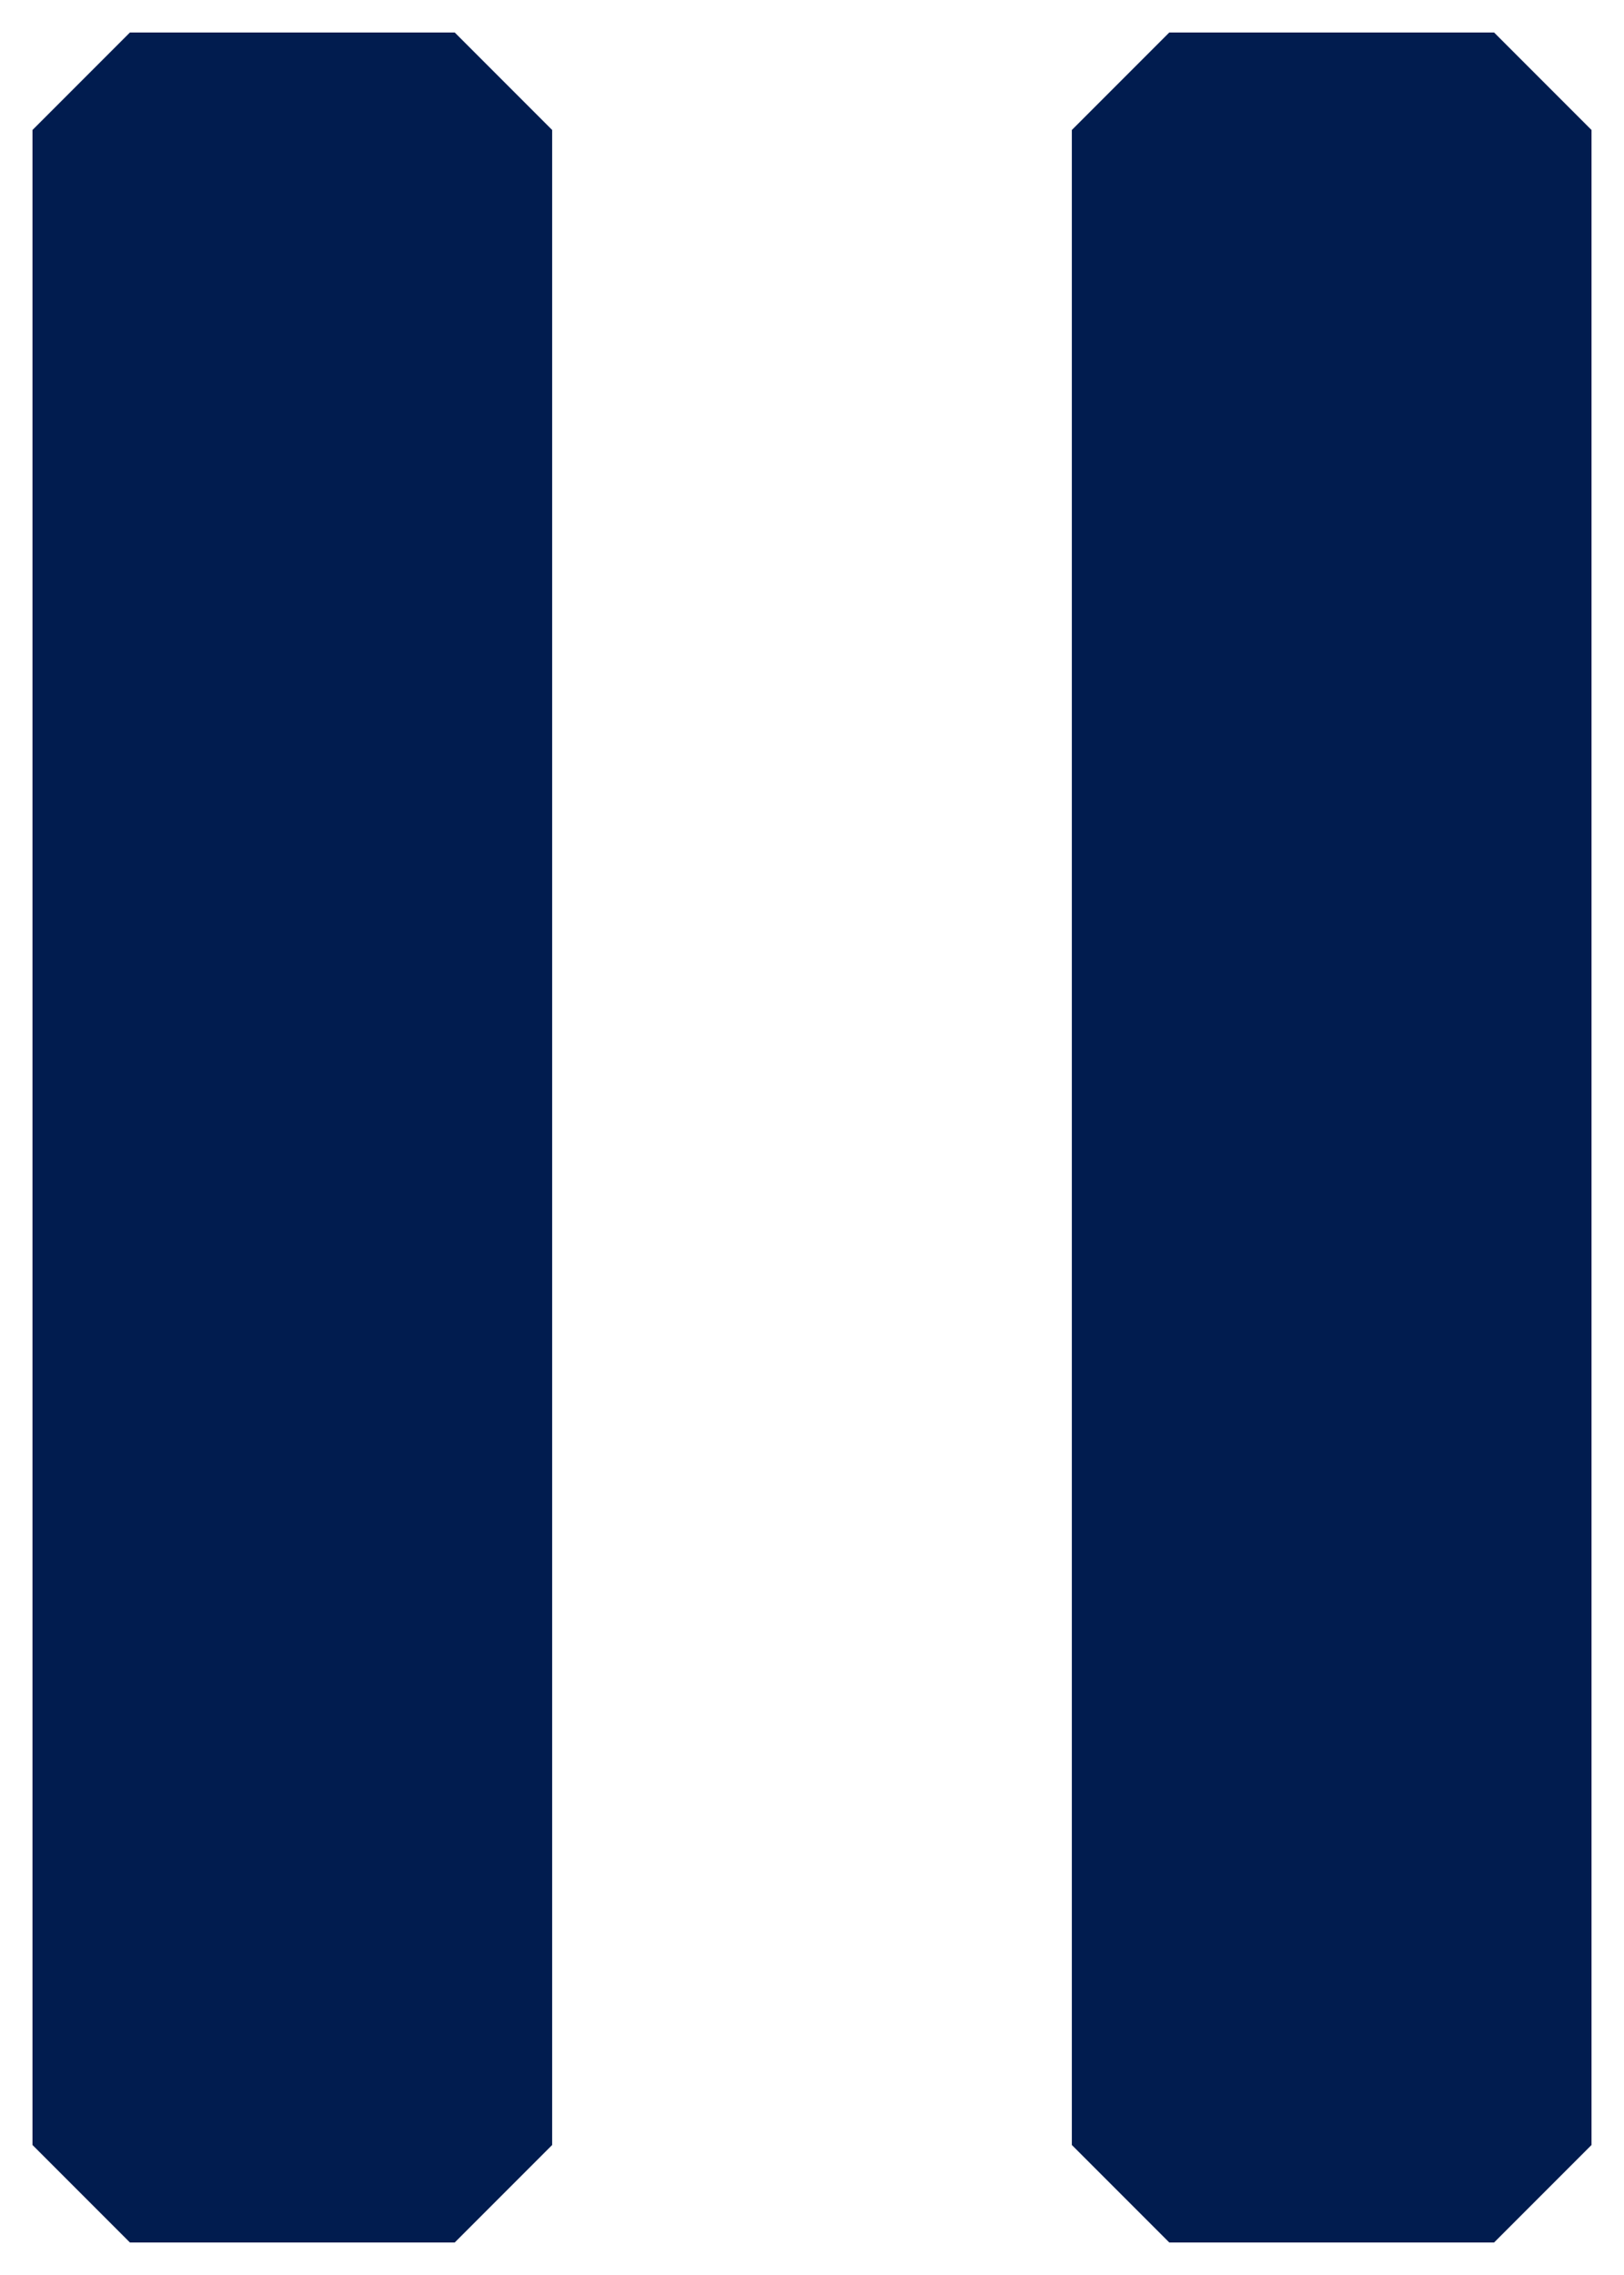 <svg width="25" height="35" viewBox="0 0 25 35" fill="none" xmlns="http://www.w3.org/2000/svg">
<path d="M18 33L23 33L23 2L18 2L18 33Z" fill="#011C4F" stroke="#011C4F" stroke-width="3" stroke-linejoin="bevel"/>
<path d="M2 33L7 33L7 2L2 2L2 33Z" fill="#011C4F" stroke="#011C4F" stroke-width="3" stroke-linejoin="bevel"/>
</svg>
